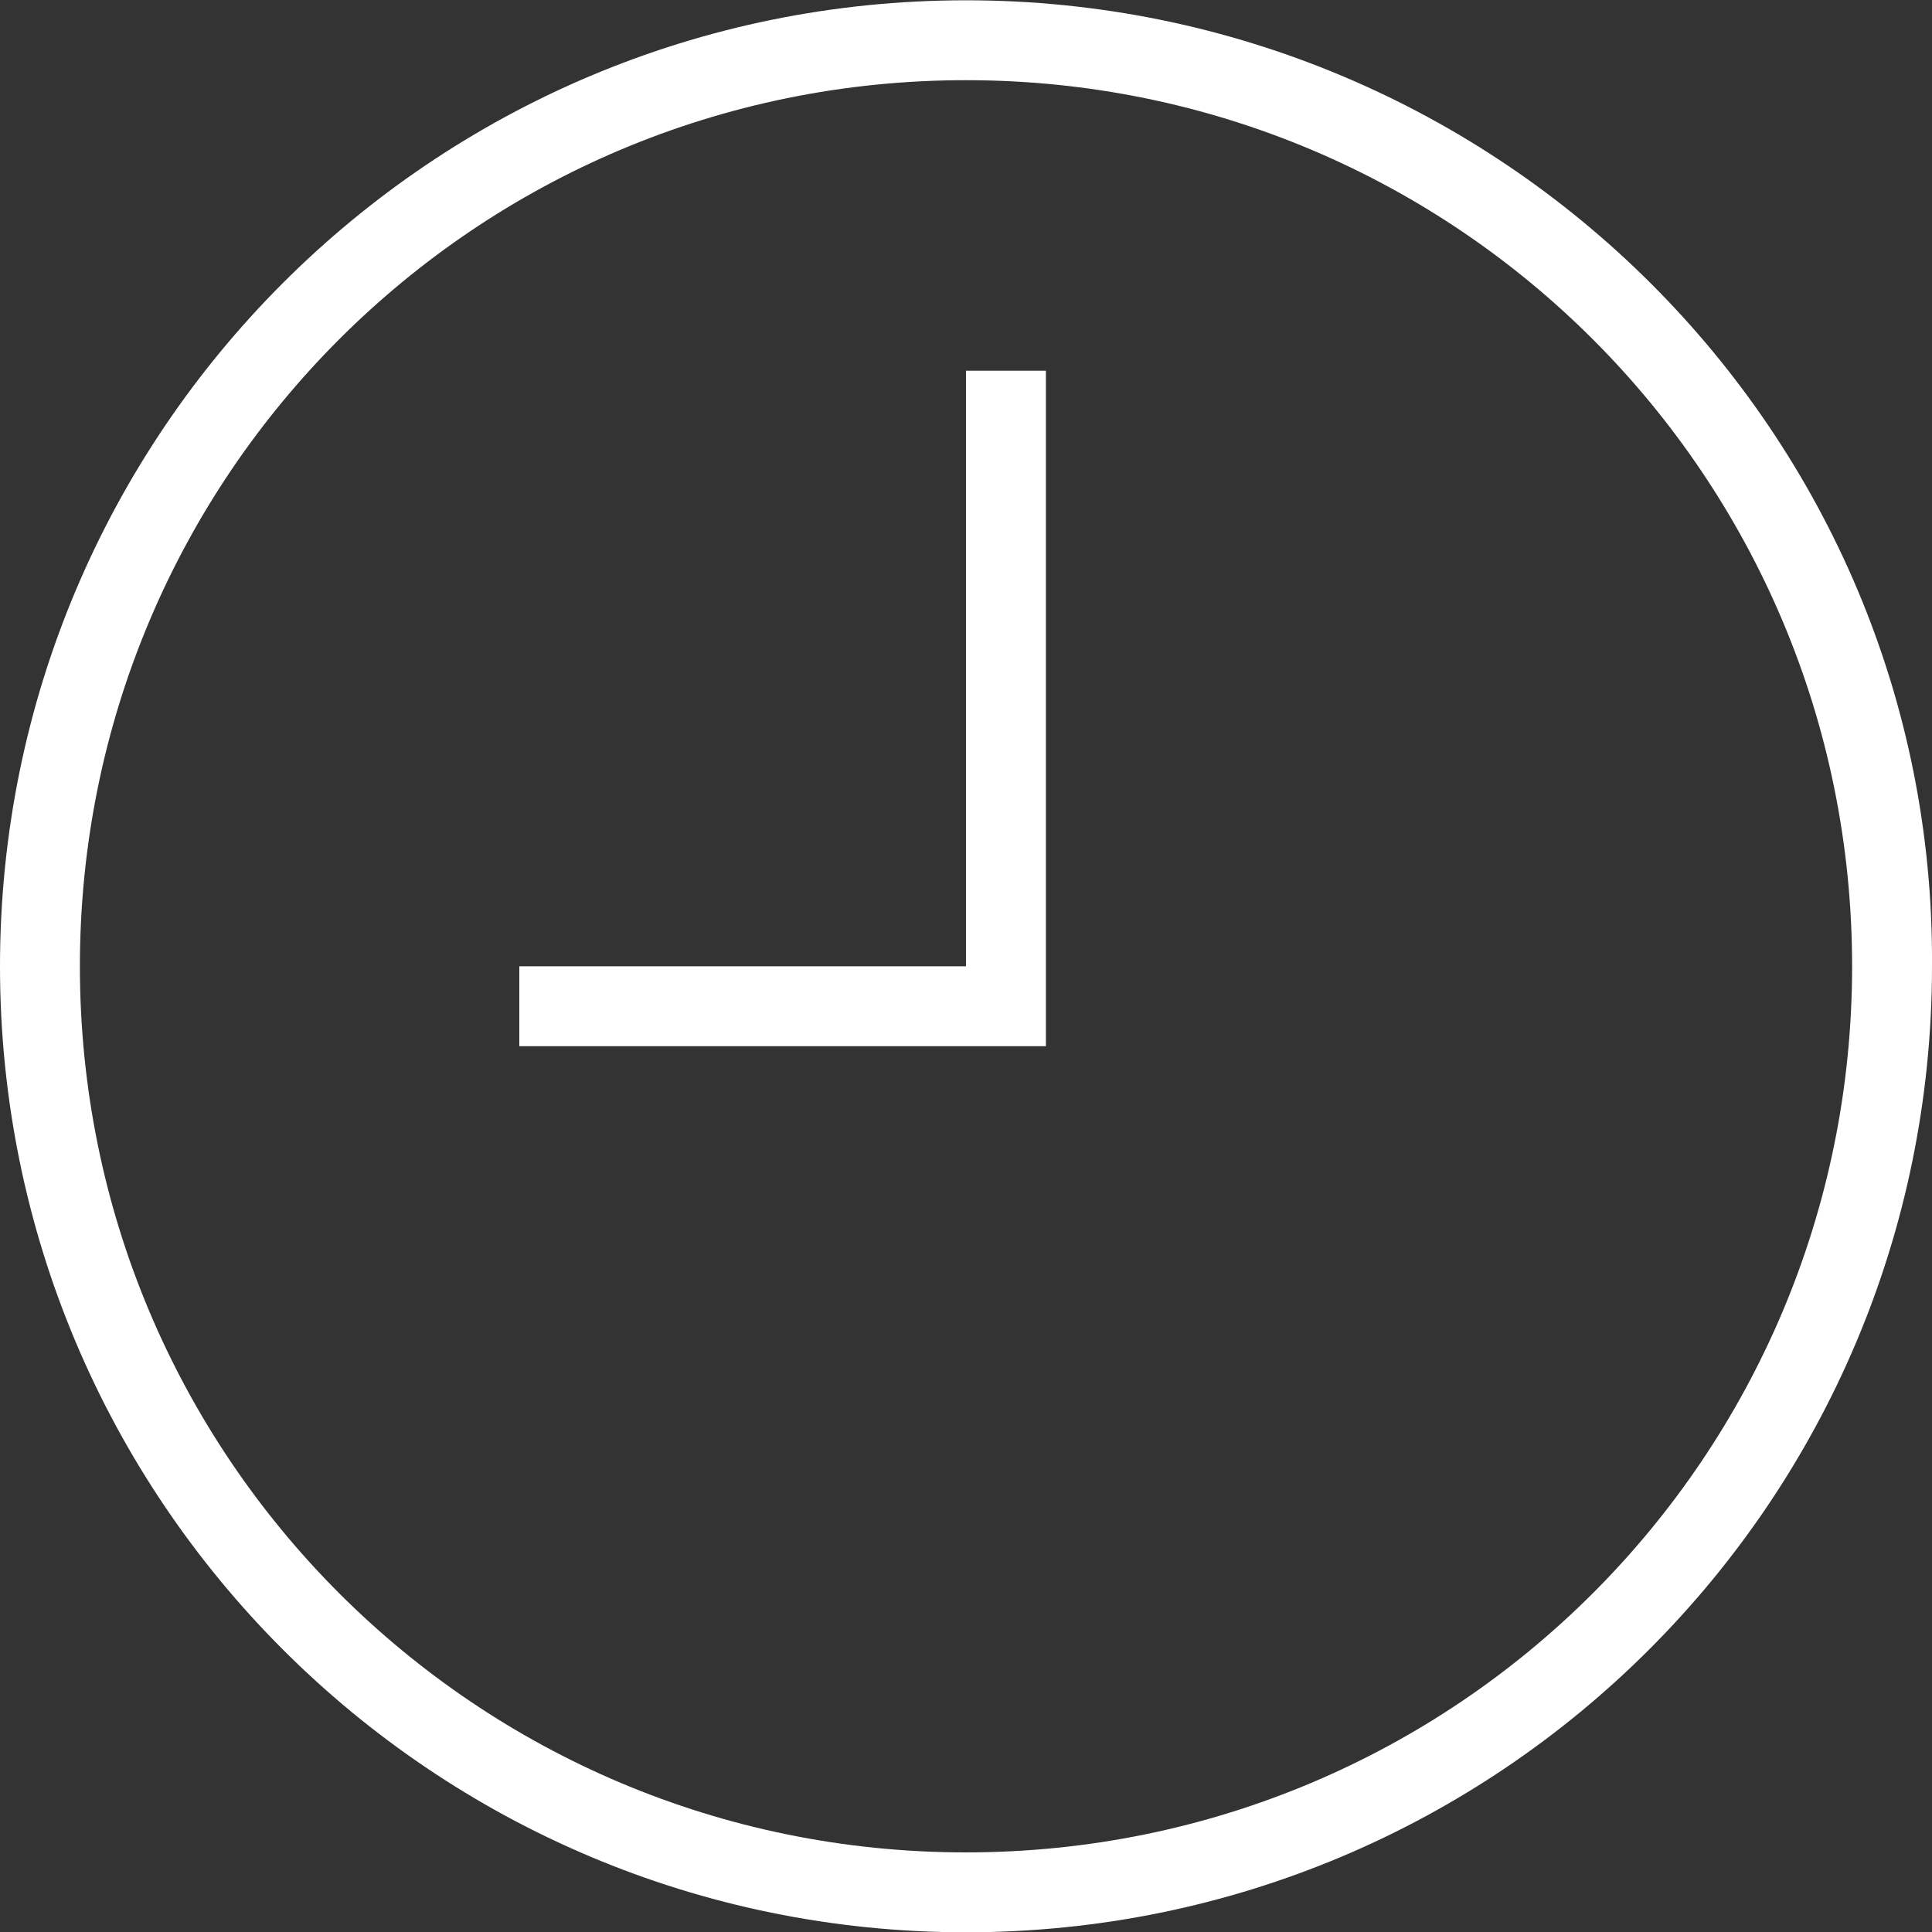 <svg id="レイヤー_1" xmlns="http://www.w3.org/2000/svg" viewBox="0 0 53.2 53.2"><rect x="0" y="0" width="53.2" height="53.2" fill="#333333" stroke="none"/><style>.st0{fill:#fff}</style><g id="point-icon-clock" transform="translate(-964 -1662)"><g id="グループ_3" transform="translate(994 1691.708)"><path id="パス_22" class="st0" d="M-3.4-29.7C-18.1-29.7-30-17.8-30-3.1c0 14.7 11.9 26.6 26.6 26.6 14.7 0 26.6-11.9 26.6-26.6.1-14.7-11.9-26.6-26.6-26.6zm0 51c-13.5 0-24.4-10.9-24.4-24.4 0-13.5 10.9-24.4 24.4-24.4C10.1-27.5 21-16.6 21-3.1c0 13.5-10.9 24.4-24.4 24.4z"/><path id="パス_23" class="st0" d="M-3.4-3.1h-12.3v2.2h14.5v-18.6h-2.2v16.4z"/></g></g></svg>